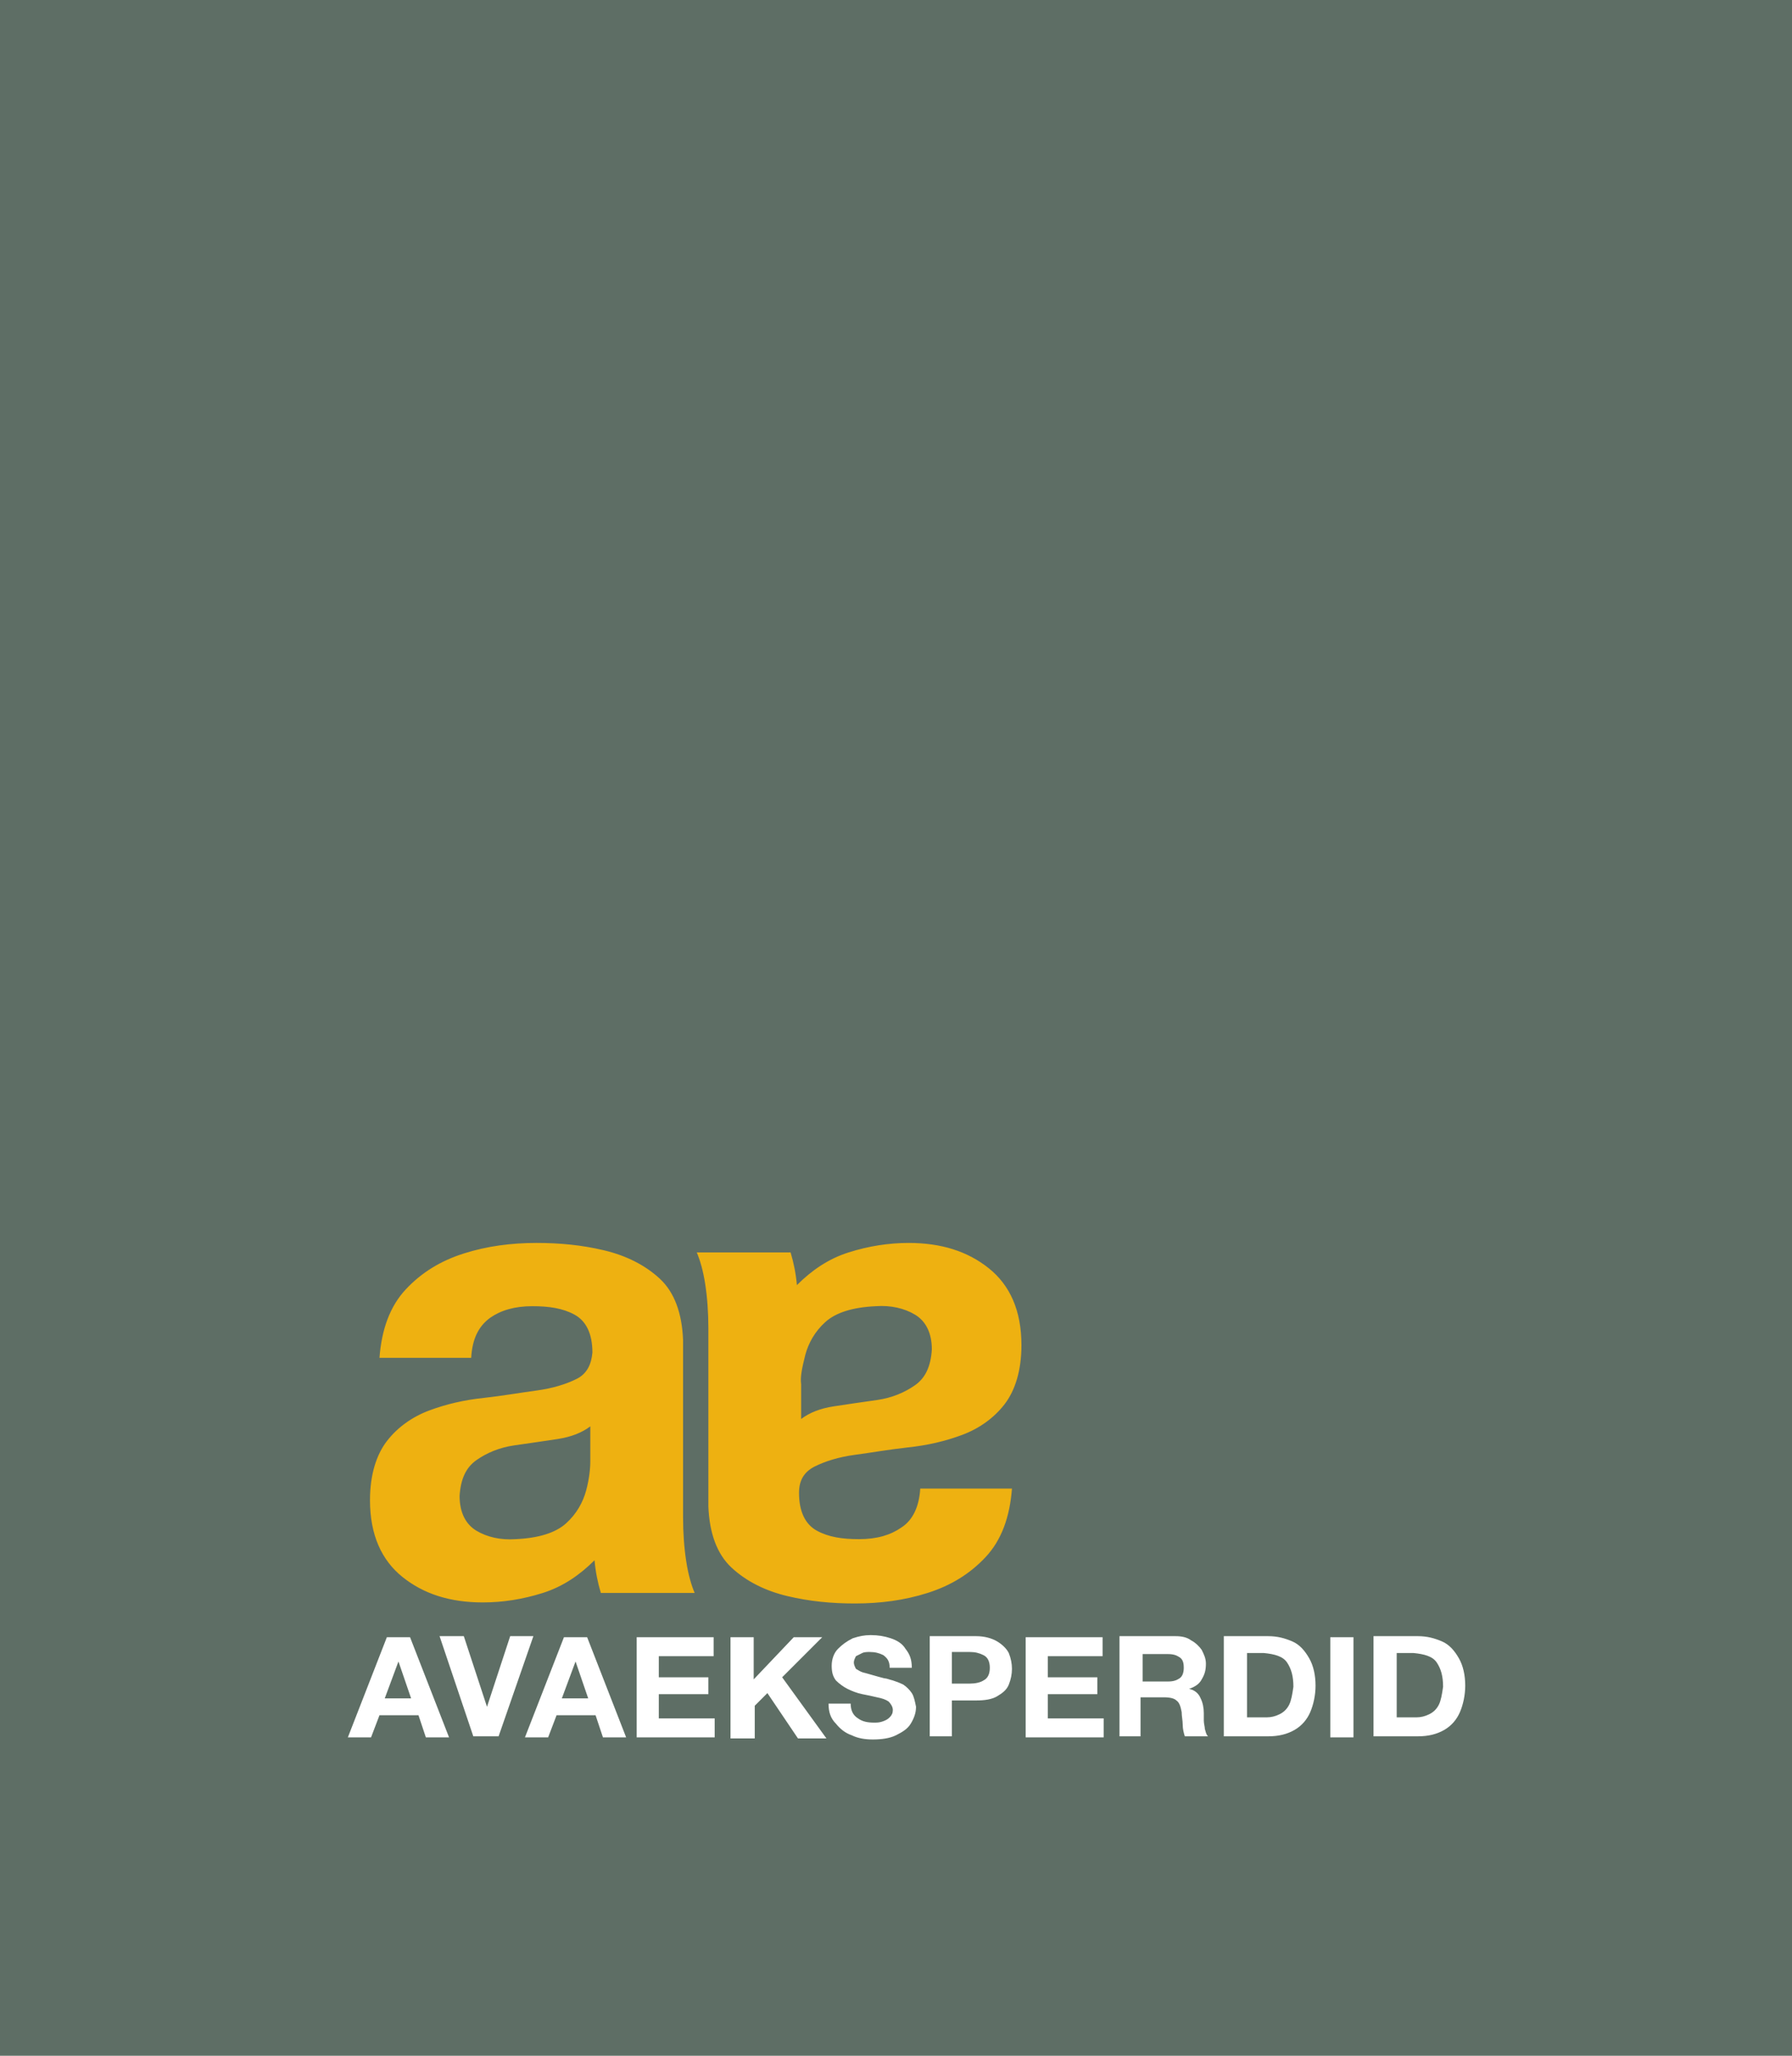<svg id="Layer_1" xmlns="http://www.w3.org/2000/svg" width="170" height="195" viewBox="0 0 170 195"><style>.st0,.st1,.st2{fill-rule:evenodd;clip-rule:evenodd;fill:#5e6e65}.st1,.st2{fill:#fff}.st2{fill:#eeb111}</style><path class="st0" d="M0 0h170v195H0V0z"/><path class="st1" d="M33 164.8l3.7-9.5h2.2l3.7 9.5h-2.2l-.7-2.1H36l-.8 2.1H33zm4.8-7.2l-1.3 3.5H39l-1.2-3.5zM50.6 155.2l-3.3 9.5h-2.4l-3.2-9.5H44l2.2 6.7 2.2-6.7h2.2zM49.8 164.8l3.7-9.5h2.2l3.7 9.5h-2.2l-.7-2.1h-3.7l-.8 2.1h-2.2zm4.8-7.2l-1.3 3.5h2.5l-1.2-3.5zM60.4 164.8v-9.5h7.3v1.8h-5.2v2h4.7v1.6h-4.7v2.3h5.3v1.8h-7.4zM69.3 164.8v-9.5h2.2v4l3.8-4H78l-3.8 3.8 4.2 5.8h-2.7l-2.9-4.3-1.2 1.2v3.1h-2.3zM78.6 161.6h2.1c0 .6.2 1.1.7 1.4.4.3.9.4 1.5.4.3 0 .5 0 .8-.1.3-.1.5-.2.7-.4.2-.2.3-.4.3-.7 0-.3-.2-.6-.4-.8-.3-.2-.6-.3-1.1-.4-.4-.1-.9-.2-1.4-.3-.5-.1-1-.3-1.4-.5-.4-.2-.8-.5-1.1-.8-.3-.4-.4-.8-.4-1.4 0-.6.2-1.2.6-1.6.4-.4.8-.7 1.4-1 .6-.2 1.1-.3 1.7-.3.7 0 1.3.1 1.9.3.6.2 1.1.5 1.4 1 .4.5.6 1 .6 1.8h-2.1c0-.6-.2-.9-.6-1.2-.4-.2-.8-.3-1.3-.3-.2 0-.5 0-.7.1l-.6.3c-.1.2-.2.4-.2.6 0 .2.1.4.2.6.2.1.4.3.9.4.4.1 1 .3 1.8.5.2 0 .4.1.8.2.3.1.6.2 1 .4.3.2.6.5.8.8.2.3.3.8.4 1.3 0 .6-.2 1.1-.5 1.6s-.8.8-1.4 1.1c-.6.3-1.4.4-2.2.4-.7 0-1.4-.1-2-.4-.6-.2-1.1-.6-1.5-1.1-.5-.5-.7-1.1-.7-1.9zM88.2 164.7v-9.5h4.4c.8 0 1.5.2 2 .5s.9.7 1.1 1.1c.2.5.3 1 .3 1.5s-.1 1-.3 1.5c-.2.5-.6.8-1.1 1.1-.5.3-1.2.4-2 .4h-2.3v3.4h-2.1zm2.1-7.9v2.9H92c.5 0 1-.1 1.3-.3.4-.2.6-.6.6-1.2s-.2-1-.6-1.2c-.4-.2-.8-.3-1.3-.3h-1.7zM97.3 164.8v-9.5h7.3v1.8h-5.2v2h4.7v1.6h-4.7v2.3h5.3v1.8h-7.4zM106.2 164.7v-9.5h5.3c.6 0 1.1.1 1.5.4.4.2.8.6 1 .9.2.4.4.8.4 1.3 0 .6-.1 1-.4 1.5-.2.4-.6.7-1.2.9.5.1.9.4 1.1.9.2.4.3.9.3 1.4v.7c0 .3.1.6.1.8.1.3.1.5.3.7h-2.2c-.1-.3-.2-.7-.2-1.1 0-.4-.1-.8-.1-1.2-.1-.5-.2-.9-.5-1.1-.2-.2-.6-.3-1.2-.3h-2.2v3.7h-2zm2.2-7.9v2.7h2.4c.5 0 .8-.1 1.1-.3.3-.2.4-.6.4-1 0-.5-.1-.8-.4-1-.3-.2-.6-.3-1.1-.3h-2.4zM116.1 164.7v-9.5h4.2c.9 0 1.6.2 2.3.5.7.3 1.2.9 1.6 1.6.4.7.6 1.6.6 2.6 0 .9-.2 1.8-.5 2.5s-.8 1.3-1.5 1.7c-.7.4-1.5.6-2.5.6h-4.2zm2.2-7.8v6h1.9c.4 0 .8-.1 1.2-.3.4-.2.7-.5.9-.9.2-.4.3-1 .4-1.7 0-1-.2-1.7-.6-2.3-.4-.6-1.2-.8-2.2-.9h-1.6zM126.2 164.8v-9.5h2.2v9.5h-2.2zM130.3 164.7v-9.5h4.2c.9 0 1.6.2 2.3.5.7.3 1.2.9 1.6 1.6.4.7.6 1.6.6 2.6 0 .9-.2 1.8-.5 2.5s-.8 1.3-1.5 1.7c-.7.4-1.5.6-2.5.6h-4.2zm2.2-7.8v6h1.9c.4 0 .8-.1 1.2-.3.4-.2.7-.5.9-.9.2-.4.3-1 .4-1.7 0-1-.2-1.7-.6-2.3-.4-.6-1.2-.8-2.2-.9h-1.6z"/><g><path class="st2" d="M56 138.6v-3.3c-.8.6-1.8 1-3.1 1.2-1.3.2-2.7.4-4.1.6-1.4.2-2.6.7-3.6 1.4s-1.5 1.8-1.6 3.4c0 1.6.6 2.7 1.6 3.3 1 .6 2.3.9 3.7.8 2.2-.1 3.8-.6 4.8-1.5s1.6-2 1.9-3.1c.3-1.1.4-2.1.4-2.8zm-11.3-9.8H36c.2-2.7 1-4.9 2.5-6.5 1.5-1.6 3.3-2.7 5.5-3.4 2.2-.7 4.5-1 6.9-1 2.2 0 4.3.2 6.4.7 2.1.5 3.9 1.4 5.3 2.7 1.4 1.3 2.1 3.3 2.2 5.8v16.8c0 1.5.1 2.9.3 4.2.2 1.3.5 2.3.8 3H57c-.3-1-.5-2-.6-3.1-1.4 1.4-3 2.5-4.9 3.1-1.9.6-3.8.9-5.7.9-3.1 0-5.6-.8-7.6-2.4-2-1.6-3.1-4-3.1-7.3 0-2.4.6-4.3 1.6-5.6 1-1.3 2.4-2.3 4-2.9 1.6-.6 3.3-1 5.2-1.2 1.8-.2 3.5-.5 5-.7 1.5-.2 2.8-.6 3.8-1.1 1-.5 1.4-1.4 1.5-2.5 0-1.8-.6-3-1.7-3.6-1.1-.6-2.4-.8-4-.8-1.7 0-3 .4-4 1.1-1.1.8-1.7 2-1.8 3.8zM76 131.3v3.3c.8-.6 1.8-1 3.1-1.2 1.3-.2 2.7-.4 4.1-.6 1.4-.2 2.6-.7 3.6-1.4s1.5-1.8 1.6-3.4c0-1.6-.6-2.7-1.6-3.3-1-.6-2.3-.9-3.7-.8-2.2.1-3.8.6-4.8 1.5s-1.6 2-1.9 3.1c-.3 1.2-.5 2.1-.4 2.8zm11.3 9.9H96c-.2 2.7-1 4.9-2.5 6.5-1.5 1.6-3.3 2.7-5.5 3.4-2.2.7-4.5 1-6.9 1-2.2 0-4.3-.2-6.4-.7-2.1-.5-3.9-1.4-5.3-2.7-1.4-1.3-2.1-3.3-2.2-5.8V126c0-1.5-.1-2.9-.3-4.2-.2-1.3-.5-2.3-.8-3H75c.3 1 .5 2 .6 3.1 1.4-1.4 3-2.5 4.9-3.1 1.9-.6 3.8-.9 5.7-.9 3.1 0 5.6.8 7.6 2.4 2 1.6 3.1 4 3.1 7.3 0 2.4-.6 4.3-1.6 5.6-1 1.3-2.4 2.3-4 2.9-1.6.6-3.3 1-5.2 1.2-1.8.2-3.5.5-5 .7-1.5.2-2.8.6-3.8 1.1-1 .5-1.5 1.3-1.5 2.5 0 1.8.6 3 1.7 3.6 1.1.6 2.4.8 4 .8 1.7 0 3-.4 4-1.1 1.1-.7 1.7-2 1.8-3.7z"/></g></svg>